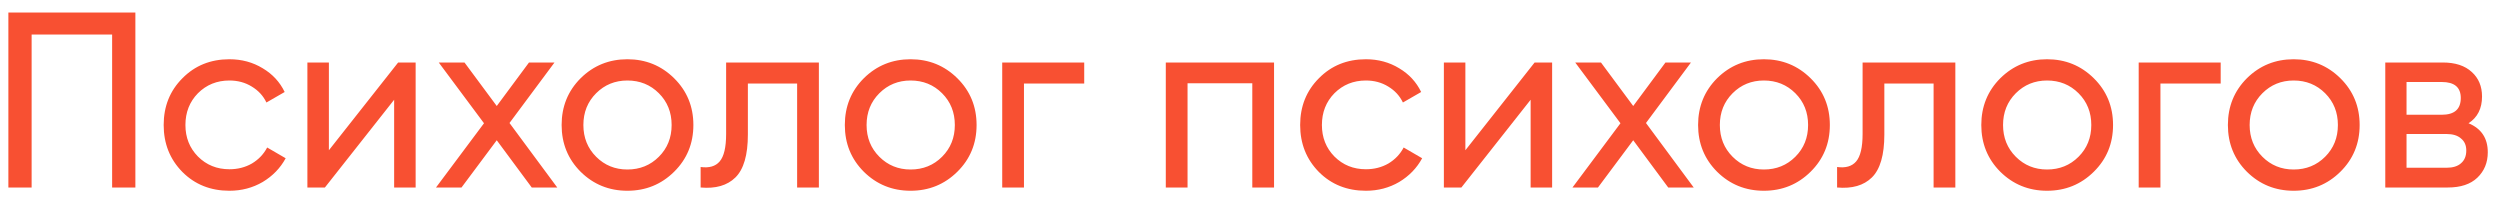 <?xml version="1.0" encoding="UTF-8"?> <svg xmlns="http://www.w3.org/2000/svg" width="160" height="13" viewBox="0 0 160 13" fill="none"> <path d="M8.664 0.8V12H7.176V2.208H2.024V12H0.536V0.8H8.664ZM14.683 12.208C13.478 12.208 12.475 11.808 11.675 11.008C10.875 10.197 10.475 9.195 10.475 8C10.475 6.805 10.875 5.808 11.675 5.008C12.475 4.197 13.478 3.792 14.683 3.792C15.473 3.792 16.182 3.984 16.811 4.368C17.441 4.741 17.91 5.248 18.219 5.888L17.051 6.56C16.849 6.133 16.534 5.792 16.107 5.536C15.691 5.28 15.216 5.152 14.683 5.152C13.883 5.152 13.211 5.424 12.667 5.968C12.134 6.512 11.867 7.189 11.867 8C11.867 8.8 12.134 9.472 12.667 10.016C13.211 10.56 13.883 10.832 14.683 10.832C15.216 10.832 15.697 10.709 16.123 10.464C16.55 10.208 16.875 9.867 17.099 9.44L18.283 10.128C17.942 10.757 17.451 11.264 16.811 11.648C16.171 12.021 15.462 12.208 14.683 12.208ZM25.481 4H26.601V12H25.225V6.384L20.793 12H19.673V4H21.049V9.616L25.481 4ZM35.664 12H34.032L31.792 8.976L29.536 12H27.904L30.976 7.888L28.08 4H29.728L31.792 6.784L33.856 4H35.488L32.608 7.872L35.664 12ZM43.144 10.992C42.323 11.803 41.325 12.208 40.152 12.208C38.979 12.208 37.981 11.803 37.16 10.992C36.349 10.181 35.944 9.184 35.944 8C35.944 6.816 36.349 5.819 37.16 5.008C37.981 4.197 38.979 3.792 40.152 3.792C41.325 3.792 42.323 4.197 43.144 5.008C43.965 5.819 44.376 6.816 44.376 8C44.376 9.184 43.965 10.181 43.144 10.992ZM40.152 10.848C40.952 10.848 41.624 10.576 42.168 10.032C42.712 9.488 42.984 8.811 42.984 8C42.984 7.189 42.712 6.512 42.168 5.968C41.624 5.424 40.952 5.152 40.152 5.152C39.363 5.152 38.696 5.424 38.152 5.968C37.608 6.512 37.336 7.189 37.336 8C37.336 8.811 37.608 9.488 38.152 10.032C38.696 10.576 39.363 10.848 40.152 10.848ZM52.408 4V12H51.016V5.344H47.864V8.608C47.864 9.92 47.597 10.837 47.064 11.36C46.541 11.872 45.8 12.085 44.84 12V10.688C45.384 10.763 45.789 10.645 46.056 10.336C46.333 10.016 46.472 9.429 46.472 8.576V4H52.408ZM61.269 10.992C60.448 11.803 59.45 12.208 58.277 12.208C57.104 12.208 56.106 11.803 55.285 10.992C54.474 10.181 54.069 9.184 54.069 8C54.069 6.816 54.474 5.819 55.285 5.008C56.106 4.197 57.104 3.792 58.277 3.792C59.45 3.792 60.448 4.197 61.269 5.008C62.09 5.819 62.501 6.816 62.501 8C62.501 9.184 62.09 10.181 61.269 10.992ZM58.277 10.848C59.077 10.848 59.749 10.576 60.293 10.032C60.837 9.488 61.109 8.811 61.109 8C61.109 7.189 60.837 6.512 60.293 5.968C59.749 5.424 59.077 5.152 58.277 5.152C57.488 5.152 56.821 5.424 56.277 5.968C55.733 6.512 55.461 7.189 55.461 8C55.461 8.811 55.733 9.488 56.277 10.032C56.821 10.576 57.488 10.848 58.277 10.848ZM69.39 4V5.344H65.534V12H64.142V4H69.39ZM81.539 4V12H80.147V5.328H76.003V12H74.611V4H81.539ZM87.418 12.208C86.212 12.208 85.21 11.808 84.41 11.008C83.61 10.197 83.21 9.195 83.21 8C83.21 6.805 83.61 5.808 84.41 5.008C85.21 4.197 86.212 3.792 87.418 3.792C88.207 3.792 88.916 3.984 89.546 4.368C90.175 4.741 90.644 5.248 90.954 5.888L89.786 6.56C89.583 6.133 89.268 5.792 88.842 5.536C88.426 5.28 87.951 5.152 87.418 5.152C86.618 5.152 85.946 5.424 85.402 5.968C84.868 6.512 84.602 7.189 84.602 8C84.602 8.8 84.868 9.472 85.402 10.016C85.946 10.56 86.618 10.832 87.418 10.832C87.951 10.832 88.431 10.709 88.858 10.464C89.284 10.208 89.61 9.867 89.834 9.44L91.018 10.128C90.676 10.757 90.186 11.264 89.546 11.648C88.906 12.021 88.196 12.208 87.418 12.208ZM98.216 4H99.336V12H97.96V6.384L93.528 12H92.408V4H93.784V9.616L98.216 4ZM108.398 12H106.766L104.526 8.976L102.27 12H100.638L103.71 7.888L100.814 4H102.462L104.526 6.784L106.59 4H108.222L105.342 7.872L108.398 12ZM115.878 10.992C115.057 11.803 114.06 12.208 112.886 12.208C111.713 12.208 110.716 11.803 109.894 10.992C109.084 10.181 108.678 9.184 108.678 8C108.678 6.816 109.084 5.819 109.894 5.008C110.716 4.197 111.713 3.792 112.886 3.792C114.06 3.792 115.057 4.197 115.878 5.008C116.7 5.819 117.11 6.816 117.11 8C117.11 9.184 116.7 10.181 115.878 10.992ZM112.886 10.848C113.686 10.848 114.358 10.576 114.902 10.032C115.446 9.488 115.718 8.811 115.718 8C115.718 7.189 115.446 6.512 114.902 5.968C114.358 5.424 113.686 5.152 112.886 5.152C112.097 5.152 111.43 5.424 110.886 5.968C110.342 6.512 110.07 7.189 110.07 8C110.07 8.811 110.342 9.488 110.886 10.032C111.43 10.576 112.097 10.848 112.886 10.848ZM125.142 4V12H123.75V5.344H120.598V8.608C120.598 9.92 120.331 10.837 119.798 11.36C119.275 11.872 118.534 12.085 117.574 12V10.688C118.118 10.763 118.523 10.645 118.79 10.336C119.067 10.016 119.206 9.429 119.206 8.576V4H125.142ZM134.003 10.992C133.182 11.803 132.185 12.208 131.011 12.208C129.838 12.208 128.841 11.803 128.019 10.992C127.209 10.181 126.803 9.184 126.803 8C126.803 6.816 127.209 5.819 128.019 5.008C128.841 4.197 129.838 3.792 131.011 3.792C132.185 3.792 133.182 4.197 134.003 5.008C134.825 5.819 135.235 6.816 135.235 8C135.235 9.184 134.825 10.181 134.003 10.992ZM131.011 10.848C131.811 10.848 132.483 10.576 133.027 10.032C133.571 9.488 133.843 8.811 133.843 8C133.843 7.189 133.571 6.512 133.027 5.968C132.483 5.424 131.811 5.152 131.011 5.152C130.222 5.152 129.555 5.424 129.011 5.968C128.467 6.512 128.195 7.189 128.195 8C128.195 8.811 128.467 9.488 129.011 10.032C129.555 10.576 130.222 10.848 131.011 10.848ZM142.124 4V5.344H138.268V12H136.876V4H142.124ZM149.785 10.992C148.963 11.803 147.966 12.208 146.793 12.208C145.619 12.208 144.622 11.803 143.801 10.992C142.99 10.181 142.585 9.184 142.585 8C142.585 6.816 142.99 5.819 143.801 5.008C144.622 4.197 145.619 3.792 146.793 3.792C147.966 3.792 148.963 4.197 149.785 5.008C150.606 5.819 151.017 6.816 151.017 8C151.017 9.184 150.606 10.181 149.785 10.992ZM146.793 10.848C147.593 10.848 148.265 10.576 148.809 10.032C149.353 9.488 149.625 8.811 149.625 8C149.625 7.189 149.353 6.512 148.809 5.968C148.265 5.424 147.593 5.152 146.793 5.152C146.003 5.152 145.337 5.424 144.793 5.968C144.249 6.512 143.977 7.189 143.977 8C143.977 8.811 144.249 9.488 144.793 10.032C145.337 10.576 146.003 10.848 146.793 10.848ZM157.986 7.888C158.807 8.229 159.218 8.848 159.218 9.744C159.218 10.405 158.994 10.949 158.546 11.376C158.108 11.792 157.479 12 156.658 12H152.658V4H156.338C157.138 4 157.756 4.203 158.194 4.608C158.631 5.003 158.85 5.525 158.85 6.176C158.85 6.944 158.562 7.515 157.986 7.888ZM156.274 5.248H154.018V7.344H156.274C157.084 7.344 157.49 6.987 157.49 6.272C157.49 5.589 157.084 5.248 156.274 5.248ZM156.578 10.736C156.983 10.736 157.292 10.64 157.506 10.448C157.73 10.256 157.842 9.984 157.842 9.632C157.842 9.301 157.73 9.045 157.506 8.864C157.292 8.672 156.983 8.576 156.578 8.576H154.018V10.736H156.578Z" fill="#F85032"></path> </svg> 
